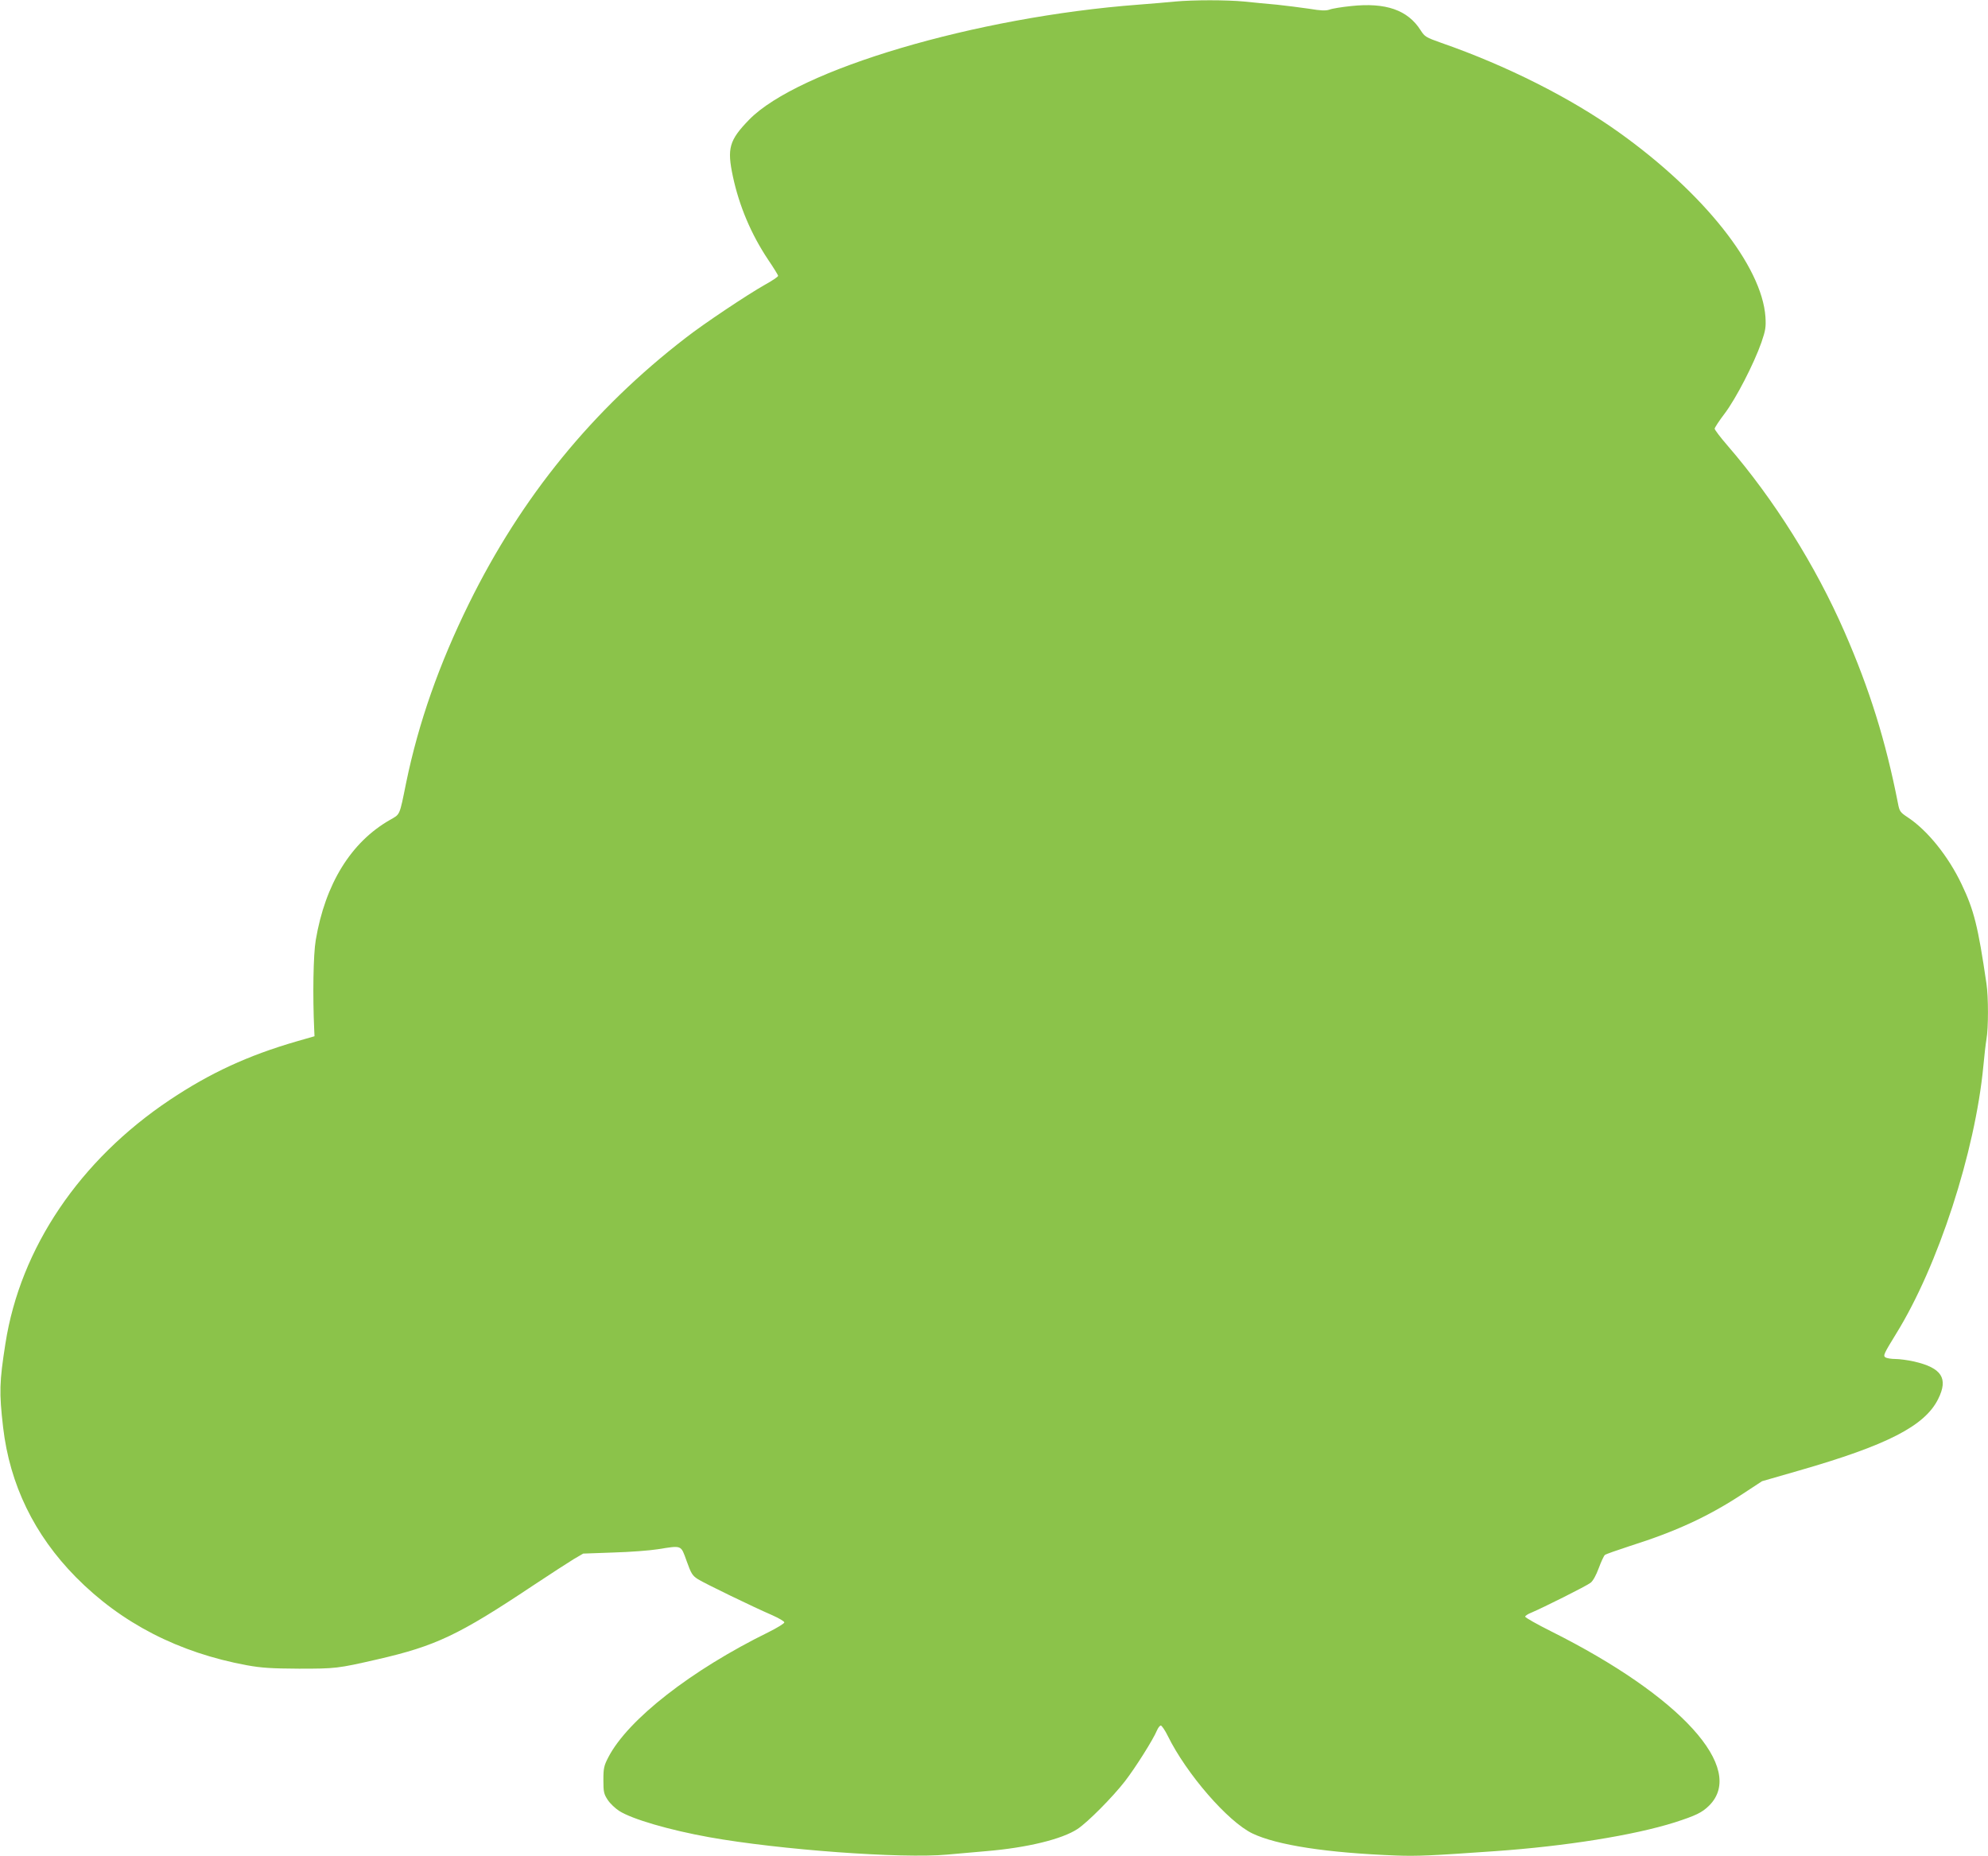 <?xml version="1.0" standalone="no"?>
<!DOCTYPE svg PUBLIC "-//W3C//DTD SVG 20010904//EN"
 "http://www.w3.org/TR/2001/REC-SVG-20010904/DTD/svg10.dtd">
<svg version="1.0" xmlns="http://www.w3.org/2000/svg"
 width="1280pt" height="1195pt" viewBox="0 0 1280 1195"
 preserveAspectRatio="xMidYMid meet">
<g transform="translate(0,1195) scale(0.1,-0.1)"
fill="#8bc34a" stroke="none">
<path d="M7565 11940 c-44 -5 -150 -13 -235 -20 -1048 -79 -2192 -418 -2507
-741 -128 -132 -143 -184 -104 -366 41 -191 118 -372 226 -534 36 -53 65 -100
65 -105 0 -6 -39 -32 -86 -58 -107 -60 -394 -251 -510 -342 -598 -461 -1056
-1023 -1394 -1709 -193 -392 -325 -767 -405 -1155 -44 -217 -38 -201 -104
-239 -251 -143 -417 -412 -478 -774 -16 -93 -20 -359 -10 -575 l2 -44 -115
-33 c-314 -91 -558 -204 -817 -377 -579 -387 -962 -953 -1058 -1568 -39 -249
-41 -314 -15 -540 43 -368 200 -692 468 -964 293 -297 662 -487 1102 -568 94
-17 156 -21 335 -22 234 0 249 1 505 60 375 86 523 156 1000 474 113 75 232
152 265 172 l60 35 195 7 c107 3 236 13 285 21 158 25 148 29 186 -76 29 -81
37 -94 73 -117 45 -28 354 -178 479 -232 42 -19 77 -39 77 -46 0 -7 -46 -35
-102 -63 -497 -244 -905 -562 -1031 -805 -28 -54 -32 -70 -32 -147 0 -77 3
-90 28 -128 15 -23 49 -55 74 -71 83 -53 323 -123 579 -169 451 -81 1242 -139
1533 -112 69 6 181 16 249 22 265 22 490 77 590 143 65 43 224 203 305 307 68
88 182 269 206 327 7 17 19 32 25 32 6 0 27 -30 45 -67 120 -244 387 -552 545
-628 157 -75 479 -125 926 -142 133 -5 224 -1 635 28 457 32 893 102 1157 185
136 44 177 63 223 109 239 239 -182 703 -1017 1121 -92 46 -168 89 -168 95 0
5 17 17 38 25 78 33 358 173 383 193 16 12 36 49 53 95 15 41 33 79 39 84 7 6
80 31 162 58 294 93 503 189 725 335 l125 82 236 68 c571 164 812 288 898 461
67 134 23 201 -156 242 -40 9 -94 16 -120 16 -26 0 -55 5 -63 10 -17 11 -11
23 70 155 269 435 507 1168 560 1720 6 66 15 144 20 174 13 71 13 273 0 358
-54 368 -80 473 -160 640 -85 179 -219 346 -346 430 -50 33 -54 39 -64 92 -79
402 -182 732 -344 1103 -185 424 -454 853 -753 1199 -46 53 -83 102 -83 109 0
6 29 51 65 98 73 97 187 318 236 457 27 79 30 99 26 165 -23 327 -397 798
-945 1189 -308 220 -722 429 -1142 575 -99 35 -107 40 -133 81 -83 131 -225
180 -448 156 -59 -6 -122 -16 -139 -23 -25 -8 -55 -7 -133 6 -56 8 -149 20
-207 26 -58 5 -151 14 -208 20 -116 11 -327 11 -447 0z"/>
</g>
</svg>
